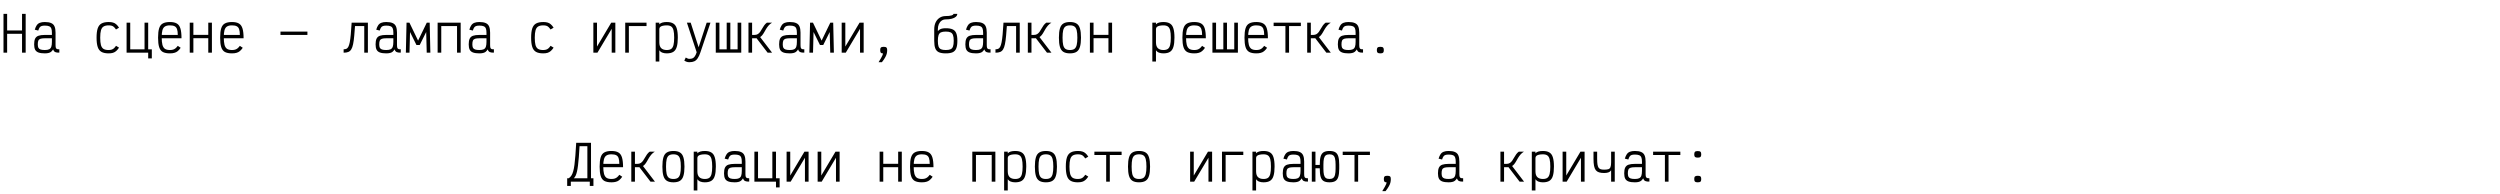 <?xml version="1.0" encoding="UTF-8"?> <svg xmlns="http://www.w3.org/2000/svg" width="1803" height="140" viewBox="0 0 1803 140" fill="none"><path d="M15.89 38V10H18.515V38H15.89ZM2.52 38V10H5.145V38H2.52ZM3.535 24.385V21.97H17.5V24.385H3.535ZM32.326 38.49C30.413 38.49 28.885 38.28 27.741 37.86C26.621 37.44 25.816 36.763 25.326 35.83C24.86 34.873 24.626 33.59 24.626 31.98C24.626 30.23 24.86 28.865 25.326 27.885C25.816 26.882 26.621 26.182 27.741 25.785C28.885 25.388 30.413 25.19 32.326 25.19H37.436V23.51C37.436 22.227 37.285 21.223 36.981 20.5C36.678 19.753 36.153 19.228 35.406 18.925C34.683 18.622 33.656 18.47 32.326 18.47C31.346 18.47 30.553 18.575 29.946 18.785C29.363 18.972 28.896 19.333 28.546 19.87C28.196 20.383 27.881 21.107 27.601 22.04L25.081 21.41C25.478 20.057 25.956 18.983 26.516 18.19C27.076 17.373 27.823 16.79 28.756 16.44C29.69 16.067 30.88 15.88 32.326 15.88C34.263 15.88 35.791 16.137 36.911 16.65C38.055 17.14 38.86 17.945 39.326 19.065C39.816 20.185 40.061 21.667 40.061 23.51V32.33C40.061 33.24 40.131 33.94 40.271 34.43C40.435 34.897 40.715 35.212 41.111 35.375C41.508 35.515 42.068 35.573 42.791 35.55V37.965C41.485 38.012 40.481 37.872 39.781 37.545C39.105 37.195 38.615 36.553 38.311 35.62C37.891 36.32 37.413 36.892 36.876 37.335C36.363 37.755 35.733 38.047 34.986 38.21C34.263 38.397 33.376 38.49 32.326 38.49ZM32.326 36.075C33.656 36.075 34.683 35.9 35.406 35.55C36.153 35.2 36.678 34.605 36.981 33.765C37.285 32.902 37.436 31.735 37.436 30.265V27.605H32.326C31.02 27.605 29.993 27.722 29.246 27.955C28.5 28.188 27.975 28.62 27.671 29.25C27.391 29.88 27.251 30.79 27.251 31.98C27.251 33.007 27.391 33.823 27.671 34.43C27.975 35.013 28.5 35.433 29.246 35.69C29.993 35.947 31.02 36.075 32.326 36.075ZM78.289 38.49C76.119 38.49 74.404 38.128 73.144 37.405C71.884 36.682 70.986 35.492 70.449 33.835C69.912 32.178 69.644 29.962 69.644 27.185C69.644 24.385 69.912 22.157 70.449 20.5C71.009 18.843 71.919 17.665 73.179 16.965C74.462 16.242 76.212 15.88 78.429 15.88C79.642 15.88 80.669 16.008 81.509 16.265C82.372 16.498 83.142 16.918 83.819 17.525C84.519 18.108 85.196 18.925 85.849 19.975L83.644 21.27C83.131 20.5 82.641 19.905 82.174 19.485C81.707 19.042 81.182 18.738 80.599 18.575C80.016 18.388 79.292 18.295 78.429 18.295C76.866 18.295 75.629 18.563 74.719 19.1C73.832 19.637 73.202 20.547 72.829 21.83C72.456 23.113 72.269 24.898 72.269 27.185C72.269 29.425 72.444 31.198 72.794 32.505C73.167 33.788 73.786 34.71 74.649 35.27C75.536 35.807 76.749 36.075 78.289 36.075C79.152 36.075 79.876 35.982 80.459 35.795C81.066 35.608 81.614 35.305 82.104 34.885C82.617 34.442 83.142 33.823 83.679 33.03L85.849 34.36C85.172 35.387 84.484 36.203 83.784 36.81C83.084 37.417 82.302 37.848 81.439 38.105C80.576 38.362 79.526 38.49 78.289 38.49ZM91.295 38V16.37H93.92V35.585H104.245V16.37H106.87V38H91.295ZM106.87 42.13V38H105.75V35.585H109.495V42.13H106.87ZM122.537 38.49C120.367 38.49 118.652 38.152 117.392 37.475C116.155 36.775 115.28 35.597 114.767 33.94C114.253 32.283 113.997 30.032 113.997 27.185C113.997 24.315 114.253 22.063 114.767 20.43C115.28 18.773 116.155 17.607 117.392 16.93C118.652 16.23 120.367 15.88 122.537 15.88C124.66 15.88 126.328 16.242 127.542 16.965C128.755 17.665 129.618 18.878 130.132 20.605C130.645 22.308 130.902 24.642 130.902 27.605H115.012V25.19H128.207C128.207 23.44 128.032 22.063 127.682 21.06C127.355 20.057 126.772 19.345 125.932 18.925C125.115 18.505 123.983 18.295 122.537 18.295C121.02 18.295 119.83 18.563 118.967 19.1C118.127 19.613 117.52 20.488 117.147 21.725C116.797 22.962 116.622 24.677 116.622 26.87C116.622 29.18 116.797 31.012 117.147 32.365C117.52 33.695 118.127 34.652 118.967 35.235C119.83 35.795 121.02 36.075 122.537 36.075C123.4 36.075 124.147 35.982 124.777 35.795C125.407 35.608 125.99 35.305 126.527 34.885C127.087 34.442 127.647 33.835 128.207 33.065L130.307 34.465C129.607 35.492 128.895 36.297 128.172 36.88C127.472 37.463 126.667 37.872 125.757 38.105C124.87 38.362 123.797 38.49 122.537 38.49ZM150.208 38V16.37H152.833V38H150.208ZM136.838 38V16.37H139.463V38H136.838ZM137.853 27.57V25.155H151.818V27.57H137.853ZM167.309 38.49C165.139 38.49 163.424 38.152 162.164 37.475C160.928 36.775 160.053 35.597 159.539 33.94C159.026 32.283 158.769 30.032 158.769 27.185C158.769 24.315 159.026 22.063 159.539 20.43C160.053 18.773 160.928 17.607 162.164 16.93C163.424 16.23 165.139 15.88 167.309 15.88C169.433 15.88 171.101 16.242 172.314 16.965C173.528 17.665 174.391 18.878 174.904 20.605C175.418 22.308 175.674 24.642 175.674 27.605H159.784V25.19H172.979C172.979 23.44 172.804 22.063 172.454 21.06C172.128 20.057 171.544 19.345 170.704 18.925C169.888 18.505 168.756 18.295 167.309 18.295C165.793 18.295 164.603 18.563 163.739 19.1C162.899 19.613 162.293 20.488 161.919 21.725C161.569 22.962 161.394 24.677 161.394 26.87C161.394 29.18 161.569 31.012 161.919 32.365C162.293 33.695 162.899 34.652 163.739 35.235C164.603 35.795 165.793 36.075 167.309 36.075C168.173 36.075 168.919 35.982 169.549 35.795C170.179 35.608 170.763 35.305 171.299 34.885C171.859 34.442 172.419 33.835 172.979 33.065L175.079 34.465C174.379 35.492 173.668 36.297 172.944 36.88C172.244 37.463 171.439 37.872 170.529 38.105C169.643 38.362 168.569 38.49 167.309 38.49ZM202.282 25.19V22.775H221.707V25.19H202.282ZM262.7 38V18.785H254.335V16.37H265.325V38H262.7ZM247.825 38V35.55C248.618 35.55 249.283 35.433 249.82 35.2C250.38 34.943 250.846 34.453 251.22 33.73C251.616 32.983 251.955 31.91 252.235 30.51C252.515 29.087 252.76 27.232 252.97 24.945C253.18 22.635 253.39 19.777 253.6 16.37H256.225C255.968 20.01 255.723 23.102 255.49 25.645C255.28 28.165 255 30.242 254.65 31.875C254.323 33.485 253.88 34.733 253.32 35.62C252.783 36.507 252.071 37.125 251.185 37.475C250.298 37.825 249.178 38 247.825 38ZM278.576 38.49C276.663 38.49 275.134 38.28 273.991 37.86C272.871 37.44 272.066 36.763 271.576 35.83C271.109 34.873 270.876 33.59 270.876 31.98C270.876 30.23 271.109 28.865 271.576 27.885C272.066 26.882 272.871 26.182 273.991 25.785C275.134 25.388 276.663 25.19 278.576 25.19H283.686V23.51C283.686 22.227 283.534 21.223 283.231 20.5C282.928 19.753 282.403 19.228 281.656 18.925C280.933 18.622 279.906 18.47 278.576 18.47C277.596 18.47 276.803 18.575 276.196 18.785C275.613 18.972 275.146 19.333 274.796 19.87C274.446 20.383 274.131 21.107 273.851 22.04L271.331 21.41C271.728 20.057 272.206 18.983 272.766 18.19C273.326 17.373 274.073 16.79 275.006 16.44C275.939 16.067 277.129 15.88 278.576 15.88C280.513 15.88 282.041 16.137 283.161 16.65C284.304 17.14 285.109 17.945 285.576 19.065C286.066 20.185 286.311 21.667 286.311 23.51V32.33C286.311 33.24 286.381 33.94 286.521 34.43C286.684 34.897 286.964 35.212 287.361 35.375C287.758 35.515 288.318 35.573 289.041 35.55V37.965C287.734 38.012 286.731 37.872 286.031 37.545C285.354 37.195 284.864 36.553 284.561 35.62C284.141 36.32 283.663 36.892 283.126 37.335C282.613 37.755 281.983 38.047 281.236 38.21C280.513 38.397 279.626 38.49 278.576 38.49ZM278.576 36.075C279.906 36.075 280.933 35.9 281.656 35.55C282.403 35.2 282.928 34.605 283.231 33.765C283.534 32.902 283.686 31.735 283.686 30.265V27.605H278.576C277.269 27.605 276.243 27.722 275.496 27.955C274.749 28.188 274.224 28.62 273.921 29.25C273.641 29.88 273.501 30.79 273.501 31.98C273.501 33.007 273.641 33.823 273.921 34.43C274.224 35.013 274.749 35.433 275.496 35.69C276.243 35.947 277.269 36.075 278.576 36.075ZM292.702 38L293.192 16.37H295.292L301.522 29.285L307.787 16.37H309.887L310.377 38H307.752L307.367 23.09L302.712 32.435H300.332L295.712 23.09L295.327 38H292.702ZM315.614 38V16.37H332.239V38H329.614V18.785H318.239V38H315.614ZM345.735 38.49C343.822 38.49 342.293 38.28 341.15 37.86C340.03 37.44 339.225 36.763 338.735 35.83C338.268 34.873 338.035 33.59 338.035 31.98C338.035 30.23 338.268 28.865 338.735 27.885C339.225 26.882 340.03 26.182 341.15 25.785C342.293 25.388 343.822 25.19 345.735 25.19H350.845V23.51C350.845 22.227 350.693 21.223 350.39 20.5C350.087 19.753 349.562 19.228 348.815 18.925C348.092 18.622 347.065 18.47 345.735 18.47C344.755 18.47 343.962 18.575 343.355 18.785C342.772 18.972 342.305 19.333 341.955 19.87C341.605 20.383 341.29 21.107 341.01 22.04L338.49 21.41C338.887 20.057 339.365 18.983 339.925 18.19C340.485 17.373 341.232 16.79 342.165 16.44C343.098 16.067 344.288 15.88 345.735 15.88C347.672 15.88 349.2 16.137 350.32 16.65C351.463 17.14 352.268 17.945 352.735 19.065C353.225 20.185 353.47 21.667 353.47 23.51V32.33C353.47 33.24 353.54 33.94 353.68 34.43C353.843 34.897 354.123 35.212 354.52 35.375C354.917 35.515 355.477 35.573 356.2 35.55V37.965C354.893 38.012 353.89 37.872 353.19 37.545C352.513 37.195 352.023 36.553 351.72 35.62C351.3 36.32 350.822 36.892 350.285 37.335C349.772 37.755 349.142 38.047 348.395 38.21C347.672 38.397 346.785 38.49 345.735 38.49ZM345.735 36.075C347.065 36.075 348.092 35.9 348.815 35.55C349.562 35.2 350.087 34.605 350.39 33.765C350.693 32.902 350.845 31.735 350.845 30.265V27.605H345.735C344.428 27.605 343.402 27.722 342.655 27.955C341.908 28.188 341.383 28.62 341.08 29.25C340.8 29.88 340.66 30.79 340.66 31.98C340.66 33.007 340.8 33.823 341.08 34.43C341.383 35.013 341.908 35.433 342.655 35.69C343.402 35.947 344.428 36.075 345.735 36.075ZM391.698 38.49C389.528 38.49 387.813 38.128 386.553 37.405C385.293 36.682 384.394 35.492 383.858 33.835C383.321 32.178 383.053 29.962 383.053 27.185C383.053 24.385 383.321 22.157 383.858 20.5C384.418 18.843 385.328 17.665 386.588 16.965C387.871 16.242 389.621 15.88 391.838 15.88C393.051 15.88 394.078 16.008 394.918 16.265C395.781 16.498 396.551 16.918 397.228 17.525C397.928 18.108 398.604 18.925 399.258 19.975L397.053 21.27C396.539 20.5 396.049 19.905 395.583 19.485C395.116 19.042 394.591 18.738 394.008 18.575C393.424 18.388 392.701 18.295 391.838 18.295C390.274 18.295 389.038 18.563 388.128 19.1C387.241 19.637 386.611 20.547 386.238 21.83C385.864 23.113 385.678 24.898 385.678 27.185C385.678 29.425 385.853 31.198 386.203 32.505C386.576 33.788 387.194 34.71 388.058 35.27C388.944 35.807 390.158 36.075 391.698 36.075C392.561 36.075 393.284 35.982 393.868 35.795C394.474 35.608 395.023 35.305 395.513 34.885C396.026 34.442 396.551 33.823 397.088 33.03L399.258 34.36C398.581 35.387 397.893 36.203 397.193 36.81C396.493 37.417 395.711 37.848 394.848 38.105C393.984 38.362 392.934 38.49 391.698 38.49ZM427.93 38V16.37H430.555V38H427.93L440.81 16.37H443.785V38H441.16V16.37H443.785L430.87 38H427.93ZM450.912 38V16.37H466.277V18.785H451.717L453.537 16.965V38H450.912ZM472.878 44.37V16.37H475.503V17.56C476.063 16.93 476.798 16.498 477.708 16.265C478.618 16.008 479.668 15.88 480.858 15.88C482.865 15.88 484.44 16.242 485.583 16.965C486.75 17.665 487.578 18.843 488.068 20.5C488.581 22.133 488.838 24.35 488.838 27.15C488.838 29.95 488.581 32.178 488.068 33.835C487.578 35.492 486.75 36.682 485.583 37.405C484.44 38.128 482.865 38.49 480.858 38.49C479.645 38.49 478.583 38.315 477.673 37.965C476.763 37.615 476.04 37.032 475.503 36.215V44.37H472.878ZM480.858 36.075C482.235 36.075 483.308 35.807 484.078 35.27C484.848 34.71 485.396 33.777 485.723 32.47C486.05 31.163 486.213 29.39 486.213 27.15C486.213 24.887 486.05 23.113 485.723 21.83C485.396 20.547 484.848 19.637 484.078 19.1C483.308 18.563 482.235 18.295 480.858 18.295C479.808 18.295 478.875 18.388 478.058 18.575C477.265 18.738 476.635 19.018 476.168 19.415C475.725 19.812 475.503 20.325 475.503 20.955V30.51C475.503 32.493 475.97 33.917 476.903 34.78C477.836 35.643 479.155 36.075 480.858 36.075ZM497.189 44.86C496.443 44.86 495.801 44.767 495.264 44.58C494.728 44.417 494.144 44.125 493.514 43.705L494.564 41.5C495.194 41.873 495.684 42.118 496.034 42.235C496.384 42.375 496.769 42.445 497.189 42.445C498.146 42.445 498.928 42.305 499.534 42.025C500.164 41.745 500.701 41.255 501.144 40.555C501.611 39.878 502.043 38.922 502.439 37.685L495.404 16.37H498.134L503.839 34.08L509.649 16.37H512.379L505.134 37.79C504.551 39.54 503.909 40.928 503.209 41.955C502.533 43.005 501.716 43.752 500.759 44.195C499.803 44.638 498.613 44.86 497.189 44.86ZM516.216 38V16.37H518.841V35.585H524.091V16.37H526.716V35.585H531.966V16.37H534.591V38H516.216ZM540.562 27.605V25.19H544.132C545.112 25.19 545.929 24.98 546.582 24.56C547.235 24.14 547.795 23.592 548.262 22.915C548.729 22.238 549.184 21.503 549.627 20.71C550.07 19.917 550.56 19.135 551.097 18.365C551.634 17.595 552.287 16.93 553.057 16.37H556.767C555.787 16.953 554.959 17.642 554.282 18.435C553.629 19.205 553.045 20.01 552.532 20.85C552.042 21.69 551.564 22.518 551.097 23.335C550.654 24.128 550.164 24.852 549.627 25.505C549.09 26.135 548.449 26.648 547.702 27.045C546.979 27.418 546.08 27.605 545.007 27.605H540.562ZM539.792 38V16.37H542.417V38H539.792ZM553.617 38L544.622 26.275L547.352 25.61L556.837 38H553.617ZM569.598 38.49C567.685 38.49 566.157 38.28 565.013 37.86C563.893 37.44 563.088 36.763 562.598 35.83C562.132 34.873 561.898 33.59 561.898 31.98C561.898 30.23 562.132 28.865 562.598 27.885C563.088 26.882 563.893 26.182 565.013 25.785C566.157 25.388 567.685 25.19 569.598 25.19H574.708V23.51C574.708 22.227 574.557 21.223 574.253 20.5C573.95 19.753 573.425 19.228 572.678 18.925C571.955 18.622 570.928 18.47 569.598 18.47C568.618 18.47 567.825 18.575 567.218 18.785C566.635 18.972 566.168 19.333 565.818 19.87C565.468 20.383 565.153 21.107 564.873 22.04L562.353 21.41C562.75 20.057 563.228 18.983 563.788 18.19C564.348 17.373 565.095 16.79 566.028 16.44C566.962 16.067 568.152 15.88 569.598 15.88C571.535 15.88 573.063 16.137 574.183 16.65C575.327 17.14 576.132 17.945 576.598 19.065C577.088 20.185 577.333 21.667 577.333 23.51V32.33C577.333 33.24 577.403 33.94 577.543 34.43C577.707 34.897 577.987 35.212 578.383 35.375C578.78 35.515 579.34 35.573 580.063 35.55V37.965C578.757 38.012 577.753 37.872 577.053 37.545C576.377 37.195 575.887 36.553 575.583 35.62C575.163 36.32 574.685 36.892 574.148 37.335C573.635 37.755 573.005 38.047 572.258 38.21C571.535 38.397 570.648 38.49 569.598 38.49ZM569.598 36.075C570.928 36.075 571.955 35.9 572.678 35.55C573.425 35.2 573.95 34.605 574.253 33.765C574.557 32.902 574.708 31.735 574.708 30.265V27.605H569.598C568.292 27.605 567.265 27.722 566.518 27.955C565.772 28.188 565.247 28.62 564.943 29.25C564.663 29.88 564.523 30.79 564.523 31.98C564.523 33.007 564.663 33.823 564.943 34.43C565.247 35.013 565.772 35.433 566.518 35.69C567.265 35.947 568.292 36.075 569.598 36.075ZM583.725 38L584.215 16.37H586.315L592.545 29.285L598.81 16.37H600.91L601.4 38H598.775L598.39 23.09L593.735 32.435H591.355L586.735 23.09L586.35 38H583.725ZM607.021 38V16.37H609.646V38H607.021L619.901 16.37H622.876V38H620.251V16.37H622.876L609.961 38H607.021ZM633.642 44.86C634.436 43.6 635.054 42.562 635.497 41.745C635.964 40.952 636.291 40.298 636.477 39.785C636.664 39.295 636.757 38.863 636.757 38.49C636.011 38.49 635.497 38.327 635.217 38C634.937 37.65 634.797 37.02 634.797 36.11C634.797 35.223 634.972 34.617 635.322 34.29C635.696 33.94 636.361 33.765 637.317 33.765C638.297 33.765 638.962 33.94 639.312 34.29C639.662 34.617 639.837 35.223 639.837 36.11C639.837 37.09 639.721 38.012 639.487 38.875C639.254 39.738 638.857 40.637 638.297 41.57C637.761 42.527 637.002 43.623 636.022 44.86H633.642ZM682.09 38.49C680.013 38.49 678.357 38.222 677.12 37.685C675.907 37.125 675.043 36.192 674.53 34.885C674.017 33.578 673.76 31.77 673.76 29.46V21.2C673.76 19.263 674.098 17.583 674.775 16.16C675.475 14.713 676.443 13.593 677.68 12.8C678.94 11.983 680.398 11.575 682.055 11.575C683.758 11.575 685.112 11.435 686.115 11.155C687.142 10.852 687.655 10.467 687.655 10H690.385C690.385 10.793 690.035 11.493 689.335 12.1C688.658 12.707 687.69 13.173 686.43 13.5C685.193 13.827 683.735 13.99 682.055 13.99C680.935 13.99 679.943 14.293 679.08 14.9C678.24 15.507 677.575 16.347 677.085 17.42C676.618 18.493 676.385 19.753 676.385 21.2V22.46C676.828 21.923 677.307 21.515 677.82 21.235C678.333 20.932 678.928 20.71 679.605 20.57C680.305 20.43 681.133 20.36 682.09 20.36C684.19 20.36 685.847 20.64 687.06 21.2C688.273 21.737 689.137 22.658 689.65 23.965C690.187 25.272 690.455 27.092 690.455 29.425C690.455 31.735 690.187 33.555 689.65 34.885C689.137 36.192 688.273 37.125 687.06 37.685C685.847 38.222 684.19 38.49 682.09 38.49ZM682.09 36.075C683.56 36.075 684.715 35.888 685.555 35.515C686.395 35.142 686.978 34.477 687.305 33.52C687.655 32.54 687.83 31.175 687.83 29.425C687.83 27.652 687.655 26.287 687.305 25.33C686.978 24.373 686.395 23.708 685.555 23.335C684.715 22.962 683.56 22.775 682.09 22.775C680.62 22.775 679.465 22.962 678.625 23.335C677.808 23.708 677.225 24.385 676.875 25.365C676.548 26.322 676.385 27.687 676.385 29.46C676.385 31.21 676.548 32.563 676.875 33.52C677.225 34.477 677.808 35.142 678.625 35.515C679.465 35.888 680.62 36.075 682.09 36.075ZM703.916 38.49C702.003 38.49 700.475 38.28 699.331 37.86C698.211 37.44 697.406 36.763 696.916 35.83C696.45 34.873 696.216 33.59 696.216 31.98C696.216 30.23 696.45 28.865 696.916 27.885C697.406 26.882 698.211 26.182 699.331 25.785C700.475 25.388 702.003 25.19 703.916 25.19H709.026V23.51C709.026 22.227 708.875 21.223 708.571 20.5C708.268 19.753 707.743 19.228 706.996 18.925C706.273 18.622 705.246 18.47 703.916 18.47C702.936 18.47 702.143 18.575 701.536 18.785C700.953 18.972 700.486 19.333 700.136 19.87C699.786 20.383 699.471 21.107 699.191 22.04L696.671 21.41C697.068 20.057 697.546 18.983 698.106 18.19C698.666 17.373 699.413 16.79 700.346 16.44C701.28 16.067 702.47 15.88 703.916 15.88C705.853 15.88 707.381 16.137 708.501 16.65C709.645 17.14 710.45 17.945 710.916 19.065C711.406 20.185 711.651 21.667 711.651 23.51V32.33C711.651 33.24 711.721 33.94 711.861 34.43C712.025 34.897 712.305 35.212 712.701 35.375C713.098 35.515 713.658 35.573 714.381 35.55V37.965C713.075 38.012 712.071 37.872 711.371 37.545C710.695 37.195 710.205 36.553 709.901 35.62C709.481 36.32 709.003 36.892 708.466 37.335C707.953 37.755 707.323 38.047 706.576 38.21C705.853 38.397 704.966 38.49 703.916 38.49ZM703.916 36.075C705.246 36.075 706.273 35.9 706.996 35.55C707.743 35.2 708.268 34.605 708.571 33.765C708.875 32.902 709.026 31.735 709.026 30.265V27.605H703.916C702.61 27.605 701.583 27.722 700.836 27.955C700.09 28.188 699.565 28.62 699.261 29.25C698.981 29.88 698.841 30.79 698.841 31.98C698.841 33.007 698.981 33.823 699.261 34.43C699.565 35.013 700.09 35.433 700.836 35.69C701.583 35.947 702.61 36.075 703.916 36.075ZM732.812 38V18.785H724.447V16.37H735.437V38H732.812ZM717.937 38V35.55C718.731 35.55 719.396 35.433 719.932 35.2C720.492 34.943 720.959 34.453 721.332 33.73C721.729 32.983 722.067 31.91 722.347 30.51C722.627 29.087 722.872 27.232 723.082 24.945C723.292 22.635 723.502 19.777 723.712 16.37H726.337C726.081 20.01 725.836 23.102 725.602 25.645C725.392 28.165 725.112 30.242 724.762 31.875C724.436 33.485 723.992 34.733 723.432 35.62C722.896 36.507 722.184 37.125 721.297 37.475C720.411 37.825 719.291 38 717.937 38ZM742.039 27.605V25.19H745.609C746.589 25.19 747.406 24.98 748.059 24.56C748.712 24.14 749.272 23.592 749.739 22.915C750.206 22.238 750.661 21.503 751.104 20.71C751.547 19.917 752.037 19.135 752.574 18.365C753.111 17.595 753.764 16.93 754.534 16.37H758.244C757.264 16.953 756.436 17.642 755.759 18.435C755.106 19.205 754.522 20.01 754.009 20.85C753.519 21.69 753.041 22.518 752.574 23.335C752.131 24.128 751.641 24.852 751.104 25.505C750.567 26.135 749.926 26.648 749.179 27.045C748.456 27.418 747.557 27.605 746.484 27.605H742.039ZM741.269 38V16.37H743.894V38H741.269ZM755.094 38L746.099 26.275L748.829 25.61L758.314 38H755.094ZM771.635 38.49C769.652 38.49 768.077 38.128 766.91 37.405C765.743 36.682 764.915 35.492 764.425 33.835C763.935 32.178 763.69 29.962 763.69 27.185C763.69 24.385 763.935 22.157 764.425 20.5C764.915 18.843 765.743 17.665 766.91 16.965C768.077 16.242 769.652 15.88 771.635 15.88C773.642 15.88 775.217 16.242 776.36 16.965C777.527 17.665 778.355 18.843 778.845 20.5C779.358 22.157 779.615 24.385 779.615 27.185C779.615 29.962 779.358 32.178 778.845 33.835C778.355 35.492 777.527 36.682 776.36 37.405C775.217 38.128 773.642 38.49 771.635 38.49ZM771.635 36.075C773.012 36.075 774.085 35.807 774.855 35.27C775.625 34.71 776.173 33.788 776.5 32.505C776.827 31.198 776.99 29.425 776.99 27.185C776.99 24.898 776.827 23.113 776.5 21.83C776.173 20.547 775.625 19.637 774.855 19.1C774.085 18.563 773.012 18.295 771.635 18.295C770.282 18.295 769.208 18.563 768.415 19.1C767.645 19.637 767.097 20.547 766.77 21.83C766.467 23.113 766.315 24.898 766.315 27.185C766.315 29.425 766.467 31.198 766.77 32.505C767.097 33.788 767.645 34.71 768.415 35.27C769.208 35.807 770.282 36.075 771.635 36.075ZM799.411 38V16.37H802.036V38H799.411ZM786.041 38V16.37H788.666V38H786.041ZM787.056 27.57V25.155H801.021V27.57H787.056ZM831.059 44.37V16.37H833.684V17.56C834.244 16.93 834.979 16.498 835.889 16.265C836.799 16.008 837.849 15.88 839.039 15.88C841.046 15.88 842.621 16.242 843.764 16.965C844.931 17.665 845.759 18.843 846.249 20.5C846.762 22.133 847.019 24.35 847.019 27.15C847.019 29.95 846.762 32.178 846.249 33.835C845.759 35.492 844.931 36.682 843.764 37.405C842.621 38.128 841.046 38.49 839.039 38.49C837.826 38.49 836.764 38.315 835.854 37.965C834.944 37.615 834.221 37.032 833.684 36.215V44.37H831.059ZM839.039 36.075C840.416 36.075 841.489 35.807 842.259 35.27C843.029 34.71 843.577 33.777 843.904 32.47C844.231 31.163 844.394 29.39 844.394 27.15C844.394 24.887 844.231 23.113 843.904 21.83C843.577 20.547 843.029 19.637 842.259 19.1C841.489 18.563 840.416 18.295 839.039 18.295C837.989 18.295 837.056 18.388 836.239 18.575C835.446 18.738 834.816 19.018 834.349 19.415C833.906 19.812 833.684 20.325 833.684 20.955V30.51C833.684 32.493 834.151 33.917 835.084 34.78C836.017 35.643 837.336 36.075 839.039 36.075ZM861.285 38.49C859.115 38.49 857.4 38.152 856.14 37.475C854.904 36.775 854.029 35.597 853.515 33.94C853.002 32.283 852.745 30.032 852.745 27.185C852.745 24.315 853.002 22.063 853.515 20.43C854.029 18.773 854.904 17.607 856.14 16.93C857.4 16.23 859.115 15.88 861.285 15.88C863.409 15.88 865.077 16.242 866.29 16.965C867.504 17.665 868.367 18.878 868.88 20.605C869.394 22.308 869.65 24.642 869.65 27.605H853.76V25.19H866.955C866.955 23.44 866.78 22.063 866.43 21.06C866.104 20.057 865.52 19.345 864.68 18.925C863.864 18.505 862.732 18.295 861.285 18.295C859.769 18.295 858.579 18.563 857.715 19.1C856.875 19.613 856.269 20.488 855.895 21.725C855.545 22.962 855.37 24.677 855.37 26.87C855.37 29.18 855.545 31.012 855.895 32.365C856.269 33.695 856.875 34.652 857.715 35.235C858.579 35.795 859.769 36.075 861.285 36.075C862.149 36.075 862.895 35.982 863.525 35.795C864.155 35.608 864.739 35.305 865.275 34.885C865.835 34.442 866.395 33.835 866.955 33.065L869.055 34.465C868.355 35.492 867.644 36.297 866.92 36.88C866.22 37.463 865.415 37.872 864.505 38.105C863.619 38.362 862.545 38.49 861.285 38.49ZM874.397 38V16.37H877.022V35.585H882.272V16.37H884.897V35.585H890.147V16.37H892.772V38H874.397ZM906.058 38.49C903.888 38.49 902.173 38.152 900.913 37.475C899.676 36.775 898.801 35.597 898.288 33.94C897.775 32.283 897.518 30.032 897.518 27.185C897.518 24.315 897.775 22.063 898.288 20.43C898.801 18.773 899.676 17.607 900.913 16.93C902.173 16.23 903.888 15.88 906.058 15.88C908.181 15.88 909.85 16.242 911.063 16.965C912.276 17.665 913.14 18.878 913.653 20.605C914.166 22.308 914.423 24.642 914.423 27.605H898.533V25.19H911.728C911.728 23.44 911.553 22.063 911.203 21.06C910.876 20.057 910.293 19.345 909.453 18.925C908.636 18.505 907.505 18.295 906.058 18.295C904.541 18.295 903.351 18.563 902.488 19.1C901.648 19.613 901.041 20.488 900.668 21.725C900.318 22.962 900.143 24.677 900.143 26.87C900.143 29.18 900.318 31.012 900.668 32.365C901.041 33.695 901.648 34.652 902.488 35.235C903.351 35.795 904.541 36.075 906.058 36.075C906.921 36.075 907.668 35.982 908.298 35.795C908.928 35.608 909.511 35.305 910.048 34.885C910.608 34.442 911.168 33.835 911.728 33.065L913.828 34.465C913.128 35.492 912.416 36.297 911.693 36.88C910.993 37.463 910.188 37.872 909.278 38.105C908.391 38.362 907.318 38.49 906.058 38.49ZM927.044 38V16.37H929.669V38H927.044ZM918.539 18.785V16.37H938.174V18.785H918.539ZM943.516 27.605V25.19H947.086C948.066 25.19 948.882 24.98 949.536 24.56C950.189 24.14 950.749 23.592 951.216 22.915C951.682 22.238 952.137 21.503 952.581 20.71C953.024 19.917 953.514 19.135 954.051 18.365C954.587 17.595 955.241 16.93 956.011 16.37H959.721C958.741 16.953 957.912 17.642 957.236 18.435C956.582 19.205 955.999 20.01 955.486 20.85C954.996 21.69 954.517 22.518 954.051 23.335C953.607 24.128 953.117 24.852 952.581 25.505C952.044 26.135 951.402 26.648 950.656 27.045C949.932 27.418 949.034 27.605 947.961 27.605H943.516ZM942.746 38V16.37H945.371V38H942.746ZM956.571 38L947.576 26.275L950.306 25.61L959.791 38H956.571ZM972.552 38.49C970.639 38.49 969.11 38.28 967.967 37.86C966.847 37.44 966.042 36.763 965.552 35.83C965.085 34.873 964.852 33.59 964.852 31.98C964.852 30.23 965.085 28.865 965.552 27.885C966.042 26.882 966.847 26.182 967.967 25.785C969.11 25.388 970.639 25.19 972.552 25.19H977.662V23.51C977.662 22.227 977.51 21.223 977.207 20.5C976.904 19.753 976.379 19.228 975.632 18.925C974.909 18.622 973.882 18.47 972.552 18.47C971.572 18.47 970.779 18.575 970.172 18.785C969.589 18.972 969.122 19.333 968.772 19.87C968.422 20.383 968.107 21.107 967.827 22.04L965.307 21.41C965.704 20.057 966.182 18.983 966.742 18.19C967.302 17.373 968.049 16.79 968.982 16.44C969.915 16.067 971.105 15.88 972.552 15.88C974.489 15.88 976.017 16.137 977.137 16.65C978.28 17.14 979.085 17.945 979.552 19.065C980.042 20.185 980.287 21.667 980.287 23.51V32.33C980.287 33.24 980.357 33.94 980.497 34.43C980.66 34.897 980.94 35.212 981.337 35.375C981.734 35.515 982.294 35.573 983.017 35.55V37.965C981.71 38.012 980.707 37.872 980.007 37.545C979.33 37.195 978.84 36.553 978.537 35.62C978.117 36.32 977.639 36.892 977.102 37.335C976.589 37.755 975.959 38.047 975.212 38.21C974.489 38.397 973.602 38.49 972.552 38.49ZM972.552 36.075C973.882 36.075 974.909 35.9 975.632 35.55C976.379 35.2 976.904 34.605 977.207 33.765C977.51 32.902 977.662 31.735 977.662 30.265V27.605H972.552C971.245 27.605 970.219 27.722 969.472 27.955C968.725 28.188 968.2 28.62 967.897 29.25C967.617 29.88 967.477 30.79 967.477 31.98C967.477 33.007 967.617 33.823 967.897 34.43C968.2 35.013 968.725 35.433 969.472 35.69C970.219 35.947 971.245 36.075 972.552 36.075ZM995.498 38.49C994.542 38.49 993.877 38.327 993.503 38C993.153 37.65 992.978 37.02 992.978 36.11C992.978 35.223 993.153 34.617 993.503 34.29C993.877 33.94 994.542 33.765 995.498 33.765C996.478 33.765 997.143 33.94 997.493 34.29C997.843 34.617 998.018 35.223 998.018 36.11C998.018 37.02 997.843 37.65 997.493 38C997.143 38.327 996.478 38.49 995.498 38.49Z" fill="black"></path><path d="M410.135 128.585C410.905 128.095 411.547 127.453 412.06 126.66C412.597 125.843 413.04 124.805 413.39 123.545C413.763 122.262 414.067 120.687 414.3 118.82C414.557 116.93 414.778 114.69 414.965 112.1C415.175 109.487 415.373 106.453 415.56 103H426.235V128.585H423.61V105.415H417.975C417.812 108.402 417.637 111.05 417.45 113.36C417.287 115.647 417.088 117.653 416.855 119.38C416.645 121.083 416.4 122.53 416.12 123.72C415.84 124.91 415.513 125.902 415.14 126.695C414.767 127.465 414.323 128.095 413.81 128.585H410.135ZM409.05 134.08V128.585H427.985V134.08H425.36V131H411.675V134.08H409.05ZM440.991 131.49C438.821 131.49 437.106 131.152 435.846 130.475C434.61 129.775 433.735 128.597 433.221 126.94C432.708 125.283 432.451 123.032 432.451 120.185C432.451 117.315 432.708 115.063 433.221 113.43C433.735 111.773 434.61 110.607 435.846 109.93C437.106 109.23 438.821 108.88 440.991 108.88C443.115 108.88 444.783 109.242 445.996 109.965C447.21 110.665 448.073 111.878 448.586 113.605C449.1 115.308 449.356 117.642 449.356 120.605H433.466V118.19H446.661C446.661 116.44 446.486 115.063 446.136 114.06C445.81 113.057 445.226 112.345 444.386 111.925C443.57 111.505 442.438 111.295 440.991 111.295C439.475 111.295 438.285 111.563 437.421 112.1C436.581 112.613 435.975 113.488 435.601 114.725C435.251 115.962 435.076 117.677 435.076 119.87C435.076 122.18 435.251 124.012 435.601 125.365C435.975 126.695 436.581 127.652 437.421 128.235C438.285 128.795 439.475 129.075 440.991 129.075C441.855 129.075 442.601 128.982 443.231 128.795C443.861 128.608 444.445 128.305 444.981 127.885C445.541 127.442 446.101 126.835 446.661 126.065L448.761 127.465C448.061 128.492 447.35 129.297 446.626 129.88C445.926 130.463 445.121 130.872 444.211 131.105C443.325 131.362 442.251 131.49 440.991 131.49ZM456.063 120.605V118.19H459.633C460.613 118.19 461.429 117.98 462.083 117.56C462.736 117.14 463.296 116.592 463.763 115.915C464.229 115.238 464.684 114.503 465.128 113.71C465.571 112.917 466.061 112.135 466.598 111.365C467.134 110.595 467.788 109.93 468.558 109.37H472.268C471.288 109.953 470.459 110.642 469.783 111.435C469.129 112.205 468.546 113.01 468.033 113.85C467.543 114.69 467.064 115.518 466.598 116.335C466.154 117.128 465.664 117.852 465.128 118.505C464.591 119.135 463.949 119.648 463.203 120.045C462.479 120.418 461.581 120.605 460.508 120.605H456.063ZM455.293 131V109.37H457.918V131H455.293ZM469.118 131L460.123 119.275L462.853 118.61L472.338 131H469.118ZM485.659 131.49C483.676 131.49 482.101 131.128 480.934 130.405C479.767 129.682 478.939 128.492 478.449 126.835C477.959 125.178 477.714 122.962 477.714 120.185C477.714 117.385 477.959 115.157 478.449 113.5C478.939 111.843 479.767 110.665 480.934 109.965C482.101 109.242 483.676 108.88 485.659 108.88C487.666 108.88 489.241 109.242 490.384 109.965C491.551 110.665 492.379 111.843 492.869 113.5C493.382 115.157 493.639 117.385 493.639 120.185C493.639 122.962 493.382 125.178 492.869 126.835C492.379 128.492 491.551 129.682 490.384 130.405C489.241 131.128 487.666 131.49 485.659 131.49ZM485.659 129.075C487.036 129.075 488.109 128.807 488.879 128.27C489.649 127.71 490.197 126.788 490.524 125.505C490.851 124.198 491.014 122.425 491.014 120.185C491.014 117.898 490.851 116.113 490.524 114.83C490.197 113.547 489.649 112.637 488.879 112.1C488.109 111.563 487.036 111.295 485.659 111.295C484.306 111.295 483.232 111.563 482.439 112.1C481.669 112.637 481.121 113.547 480.794 114.83C480.491 116.113 480.339 117.898 480.339 120.185C480.339 122.425 480.491 124.198 480.794 125.505C481.121 126.788 481.669 127.71 482.439 128.27C483.232 128.807 484.306 129.075 485.659 129.075ZM500.31 137.37V109.37H502.935V110.56C503.495 109.93 504.23 109.498 505.14 109.265C506.05 109.008 507.1 108.88 508.29 108.88C510.297 108.88 511.872 109.242 513.015 109.965C514.182 110.665 515.01 111.843 515.5 113.5C516.014 115.133 516.27 117.35 516.27 120.15C516.27 122.95 516.014 125.178 515.5 126.835C515.01 128.492 514.182 129.682 513.015 130.405C511.872 131.128 510.297 131.49 508.29 131.49C507.077 131.49 506.015 131.315 505.105 130.965C504.195 130.615 503.472 130.032 502.935 129.215V137.37H500.31ZM508.29 129.075C509.667 129.075 510.74 128.807 511.51 128.27C512.28 127.71 512.829 126.777 513.155 125.47C513.482 124.163 513.645 122.39 513.645 120.15C513.645 117.887 513.482 116.113 513.155 114.83C512.829 113.547 512.28 112.637 511.51 112.1C510.74 111.563 509.667 111.295 508.29 111.295C507.24 111.295 506.307 111.388 505.49 111.575C504.697 111.738 504.067 112.018 503.6 112.415C503.157 112.812 502.935 113.325 502.935 113.955V123.51C502.935 125.493 503.402 126.917 504.335 127.78C505.269 128.643 506.587 129.075 508.29 129.075ZM529.872 131.49C527.958 131.49 526.43 131.28 525.287 130.86C524.167 130.44 523.362 129.763 522.872 128.83C522.405 127.873 522.172 126.59 522.172 124.98C522.172 123.23 522.405 121.865 522.872 120.885C523.362 119.882 524.167 119.182 525.287 118.785C526.43 118.388 527.958 118.19 529.872 118.19H534.982V116.51C534.982 115.227 534.83 114.223 534.527 113.5C534.223 112.753 533.698 112.228 532.952 111.925C532.228 111.622 531.202 111.47 529.872 111.47C528.892 111.47 528.098 111.575 527.492 111.785C526.908 111.972 526.442 112.333 526.092 112.87C525.742 113.383 525.427 114.107 525.147 115.04L522.627 114.41C523.023 113.057 523.502 111.983 524.062 111.19C524.622 110.373 525.368 109.79 526.302 109.44C527.235 109.067 528.425 108.88 529.872 108.88C531.808 108.88 533.337 109.137 534.457 109.65C535.6 110.14 536.405 110.945 536.872 112.065C537.362 113.185 537.607 114.667 537.607 116.51V125.33C537.607 126.24 537.677 126.94 537.817 127.43C537.98 127.897 538.26 128.212 538.657 128.375C539.053 128.515 539.613 128.573 540.337 128.55V130.965C539.03 131.012 538.027 130.872 537.327 130.545C536.65 130.195 536.16 129.553 535.857 128.62C535.437 129.32 534.958 129.892 534.422 130.335C533.908 130.755 533.278 131.047 532.532 131.21C531.808 131.397 530.922 131.49 529.872 131.49ZM529.872 129.075C531.202 129.075 532.228 128.9 532.952 128.55C533.698 128.2 534.223 127.605 534.527 126.765C534.83 125.902 534.982 124.735 534.982 123.265V120.605H529.872C528.565 120.605 527.538 120.722 526.792 120.955C526.045 121.188 525.52 121.62 525.217 122.25C524.937 122.88 524.797 123.79 524.797 124.98C524.797 126.007 524.937 126.823 525.217 127.43C525.52 128.013 526.045 128.433 526.792 128.69C527.538 128.947 528.565 129.075 529.872 129.075ZM544.068 131V109.37H546.693V128.585H557.018V109.37H559.643V131H544.068ZM559.643 135.13V131H558.523V128.585H562.268V135.13H559.643ZM567.294 131V109.37H569.919V131H567.294L580.174 109.37H583.149V131H580.524V109.37H583.149L570.234 131H567.294ZM589.681 131V109.37H592.306V131H589.681L602.561 109.37H605.536V131H602.911V109.37H605.536L592.621 131H589.681ZM647.753 131V109.37H650.378V131H647.753ZM634.383 131V109.37H637.008V131H634.383ZM635.398 120.57V118.155H649.363V120.57H635.398ZM664.855 131.49C662.685 131.49 660.97 131.152 659.71 130.475C658.473 129.775 657.598 128.597 657.085 126.94C656.571 125.283 656.315 123.032 656.315 120.185C656.315 117.315 656.571 115.063 657.085 113.43C657.598 111.773 658.473 110.607 659.71 109.93C660.97 109.23 662.685 108.88 664.855 108.88C666.978 108.88 668.646 109.242 669.86 109.965C671.073 110.665 671.936 111.878 672.45 113.605C672.963 115.308 673.22 117.642 673.22 120.605H657.33V118.19H670.525C670.525 116.44 670.35 115.063 670 114.06C669.673 113.057 669.09 112.345 668.25 111.925C667.433 111.505 666.301 111.295 664.855 111.295C663.338 111.295 662.148 111.563 661.285 112.1C660.445 112.613 659.838 113.488 659.465 114.725C659.115 115.962 658.94 117.677 658.94 119.87C658.94 122.18 659.115 124.012 659.465 125.365C659.838 126.695 660.445 127.652 661.285 128.235C662.148 128.795 663.338 129.075 664.855 129.075C665.718 129.075 666.465 128.982 667.095 128.795C667.725 128.608 668.308 128.305 668.845 127.885C669.405 127.442 669.965 126.835 670.525 126.065L672.625 127.465C671.925 128.492 671.213 129.297 670.49 129.88C669.79 130.463 668.985 130.872 668.075 131.105C667.188 131.362 666.115 131.49 664.855 131.49ZM701.227 131V109.37H717.852V131H715.227V111.785H703.852V131H701.227ZM724.174 137.37V109.37H726.799V110.56C727.359 109.93 728.094 109.498 729.004 109.265C729.914 109.008 730.964 108.88 732.154 108.88C734.16 108.88 735.735 109.242 736.879 109.965C738.045 110.665 738.874 111.843 739.364 113.5C739.877 115.133 740.134 117.35 740.134 120.15C740.134 122.95 739.877 125.178 739.364 126.835C738.874 128.492 738.045 129.682 736.879 130.405C735.735 131.128 734.16 131.49 732.154 131.49C730.94 131.49 729.879 131.315 728.969 130.965C728.059 130.615 727.335 130.032 726.799 129.215V137.37H724.174ZM732.154 129.075C733.53 129.075 734.604 128.807 735.374 128.27C736.144 127.71 736.692 126.777 737.019 125.47C737.345 124.163 737.509 122.39 737.509 120.15C737.509 117.887 737.345 116.113 737.019 114.83C736.692 113.547 736.144 112.637 735.374 112.1C734.604 111.563 733.53 111.295 732.154 111.295C731.104 111.295 730.17 111.388 729.354 111.575C728.56 111.738 727.93 112.018 727.464 112.415C727.02 112.812 726.799 113.325 726.799 113.955V123.51C726.799 125.493 727.265 126.917 728.199 127.78C729.132 128.643 730.45 129.075 732.154 129.075ZM754.295 131.49C752.312 131.49 750.737 131.128 749.57 130.405C748.403 129.682 747.575 128.492 747.085 126.835C746.595 125.178 746.35 122.962 746.35 120.185C746.35 117.385 746.595 115.157 747.085 113.5C747.575 111.843 748.403 110.665 749.57 109.965C750.737 109.242 752.312 108.88 754.295 108.88C756.302 108.88 757.877 109.242 759.02 109.965C760.187 110.665 761.015 111.843 761.505 113.5C762.018 115.157 762.275 117.385 762.275 120.185C762.275 122.962 762.018 125.178 761.505 126.835C761.015 128.492 760.187 129.682 759.02 130.405C757.877 131.128 756.302 131.49 754.295 131.49ZM754.295 129.075C755.672 129.075 756.745 128.807 757.515 128.27C758.285 127.71 758.833 126.788 759.16 125.505C759.487 124.198 759.65 122.425 759.65 120.185C759.65 117.898 759.487 116.113 759.16 114.83C758.833 113.547 758.285 112.637 757.515 112.1C756.745 111.563 755.672 111.295 754.295 111.295C752.942 111.295 751.868 111.563 751.075 112.1C750.305 112.637 749.757 113.547 749.43 114.83C749.127 116.113 748.975 117.898 748.975 120.185C748.975 122.425 749.127 124.198 749.43 125.505C749.757 126.788 750.305 127.71 751.075 128.27C751.868 128.807 752.942 129.075 754.295 129.075ZM777.311 131.49C775.141 131.49 773.426 131.128 772.166 130.405C770.906 129.682 770.008 128.492 769.471 126.835C768.935 125.178 768.666 122.962 768.666 120.185C768.666 117.385 768.935 115.157 769.471 113.5C770.031 111.843 770.941 110.665 772.201 109.965C773.485 109.242 775.235 108.88 777.451 108.88C778.665 108.88 779.691 109.008 780.531 109.265C781.395 109.498 782.165 109.918 782.841 110.525C783.541 111.108 784.218 111.925 784.871 112.975L782.666 114.27C782.153 113.5 781.663 112.905 781.196 112.485C780.73 112.042 780.205 111.738 779.621 111.575C779.038 111.388 778.315 111.295 777.451 111.295C775.888 111.295 774.651 111.563 773.741 112.1C772.855 112.637 772.225 113.547 771.851 114.83C771.478 116.113 771.291 117.898 771.291 120.185C771.291 122.425 771.466 124.198 771.816 125.505C772.19 126.788 772.808 127.71 773.671 128.27C774.558 128.807 775.771 129.075 777.311 129.075C778.175 129.075 778.898 128.982 779.481 128.795C780.088 128.608 780.636 128.305 781.126 127.885C781.64 127.442 782.165 126.823 782.701 126.03L784.871 127.36C784.195 128.387 783.506 129.203 782.806 129.81C782.106 130.417 781.325 130.848 780.461 131.105C779.598 131.362 778.548 131.49 777.311 131.49ZM797.773 131V109.37H800.398V131H797.773ZM789.268 111.785V109.37H808.903V111.785H789.268ZM821.454 131.49C819.471 131.49 817.896 131.128 816.729 130.405C815.562 129.682 814.734 128.492 814.244 126.835C813.754 125.178 813.509 122.962 813.509 120.185C813.509 117.385 813.754 115.157 814.244 113.5C814.734 111.843 815.562 110.665 816.729 109.965C817.896 109.242 819.471 108.88 821.454 108.88C823.461 108.88 825.036 109.242 826.179 109.965C827.346 110.665 828.174 111.843 828.664 113.5C829.177 115.157 829.434 117.385 829.434 120.185C829.434 122.962 829.177 125.178 828.664 126.835C828.174 128.492 827.346 129.682 826.179 130.405C825.036 131.128 823.461 131.49 821.454 131.49ZM821.454 129.075C822.831 129.075 823.904 128.807 824.674 128.27C825.444 127.71 825.992 126.788 826.319 125.505C826.646 124.198 826.809 122.425 826.809 120.185C826.809 117.898 826.646 116.113 826.319 114.83C825.992 113.547 825.444 112.637 824.674 112.1C823.904 111.563 822.831 111.295 821.454 111.295C820.101 111.295 819.027 111.563 818.234 112.1C817.464 112.637 816.916 113.547 816.589 114.83C816.286 116.113 816.134 117.898 816.134 120.185C816.134 122.425 816.286 124.198 816.589 125.505C816.916 126.788 817.464 127.71 818.234 128.27C819.027 128.807 820.101 129.075 821.454 129.075ZM858.317 131V109.37H860.942V131H858.317L871.197 109.37H874.172V131H871.547V109.37H874.172L861.257 131H858.317ZM881.298 131V109.37H896.663V111.785H882.103L883.923 109.965V131H881.298ZM903.264 137.37V109.37H905.889V110.56C906.449 109.93 907.184 109.498 908.094 109.265C909.004 109.008 910.054 108.88 911.244 108.88C913.251 108.88 914.826 109.242 915.969 109.965C917.136 110.665 917.964 111.843 918.454 113.5C918.968 115.133 919.224 117.35 919.224 120.15C919.224 122.95 918.968 125.178 918.454 126.835C917.964 128.492 917.136 129.682 915.969 130.405C914.826 131.128 913.251 131.49 911.244 131.49C910.031 131.49 908.969 131.315 908.059 130.965C907.149 130.615 906.426 130.032 905.889 129.215V137.37H903.264ZM911.244 129.075C912.621 129.075 913.694 128.807 914.464 128.27C915.234 127.71 915.783 126.777 916.109 125.47C916.436 124.163 916.599 122.39 916.599 120.15C916.599 117.887 916.436 116.113 916.109 114.83C915.783 113.547 915.234 112.637 914.464 112.1C913.694 111.563 912.621 111.295 911.244 111.295C910.194 111.295 909.261 111.388 908.444 111.575C907.651 111.738 907.021 112.018 906.554 112.415C906.111 112.812 905.889 113.325 905.889 113.955V123.51C905.889 125.493 906.356 126.917 907.289 127.78C908.223 128.643 909.541 129.075 911.244 129.075ZM932.826 131.49C930.912 131.49 929.384 131.28 928.241 130.86C927.121 130.44 926.316 129.763 925.826 128.83C925.359 127.873 925.126 126.59 925.126 124.98C925.126 123.23 925.359 121.865 925.826 120.885C926.316 119.882 927.121 119.182 928.241 118.785C929.384 118.388 930.912 118.19 932.826 118.19H937.936V116.51C937.936 115.227 937.784 114.223 937.481 113.5C937.177 112.753 936.652 112.228 935.906 111.925C935.182 111.622 934.156 111.47 932.826 111.47C931.846 111.47 931.052 111.575 930.446 111.785C929.862 111.972 929.396 112.333 929.046 112.87C928.696 113.383 928.381 114.107 928.101 115.04L925.581 114.41C925.977 113.057 926.456 111.983 927.016 111.19C927.576 110.373 928.322 109.79 929.256 109.44C930.189 109.067 931.379 108.88 932.826 108.88C934.762 108.88 936.291 109.137 937.411 109.65C938.554 110.14 939.359 110.945 939.826 112.065C940.316 113.185 940.561 114.667 940.561 116.51V125.33C940.561 126.24 940.631 126.94 940.771 127.43C940.934 127.897 941.214 128.212 941.611 128.375C942.007 128.515 942.567 128.573 943.291 128.55V130.965C941.984 131.012 940.981 130.872 940.281 130.545C939.604 130.195 939.114 129.553 938.811 128.62C938.391 129.32 937.912 129.892 937.376 130.335C936.862 130.755 936.232 131.047 935.486 131.21C934.762 131.397 933.876 131.49 932.826 131.49ZM932.826 129.075C934.156 129.075 935.182 128.9 935.906 128.55C936.652 128.2 937.177 127.605 937.481 126.765C937.784 125.902 937.936 124.735 937.936 123.265V120.605H932.826C931.519 120.605 930.492 120.722 929.746 120.955C928.999 121.188 928.474 121.62 928.171 122.25C927.891 122.88 927.751 123.79 927.751 124.98C927.751 126.007 927.891 126.823 928.171 127.43C928.474 128.013 928.999 128.433 929.746 128.69C930.492 128.947 931.519 129.075 932.826 129.075ZM958.817 131.49C957.044 131.49 955.644 131.187 954.617 130.58C953.59 129.973 952.867 128.947 952.447 127.5C952.027 126.053 951.817 124.082 951.817 121.585V118.785C951.817 116.265 952.027 114.293 952.447 112.87C952.867 111.423 953.59 110.397 954.617 109.79C955.644 109.183 957.044 108.88 958.817 108.88C960.614 108.88 962.014 109.183 963.017 109.79C964.044 110.397 964.767 111.423 965.187 112.87C965.63 114.293 965.852 116.265 965.852 118.785V121.585C965.852 124.082 965.63 126.053 965.187 127.5C964.767 128.947 964.044 129.973 963.017 130.58C962.014 131.187 960.614 131.49 958.817 131.49ZM946.077 131V109.37H948.702V131H946.077ZM947.267 121.375V118.96H953.322V121.375H947.267ZM958.817 129.075C959.937 129.075 960.812 128.842 961.442 128.375C962.095 127.908 962.55 127.138 962.807 126.065C963.087 124.968 963.227 123.475 963.227 121.585V118.785C963.227 116.872 963.087 115.378 962.807 114.305C962.55 113.208 962.095 112.438 961.442 111.995C960.812 111.528 959.937 111.295 958.817 111.295C957.72 111.295 956.845 111.528 956.192 111.995C955.562 112.438 955.107 113.208 954.827 114.305C954.57 115.378 954.442 116.872 954.442 118.785V121.585C954.442 123.475 954.57 124.968 954.827 126.065C955.107 127.138 955.562 127.908 956.192 128.375C956.845 128.842 957.72 129.075 958.817 129.075ZM976.863 131V109.37H979.488V131H976.863ZM968.358 111.785V109.37H987.993V111.785H968.358ZM996.87 137.86C997.663 136.6 998.281 135.562 998.725 134.745C999.191 133.952 999.518 133.298 999.705 132.785C999.891 132.295 999.985 131.863 999.985 131.49C999.238 131.49 998.725 131.327 998.445 131C998.165 130.65 998.025 130.02 998.025 129.11C998.025 128.223 998.2 127.617 998.55 127.29C998.923 126.94 999.588 126.765 1000.54 126.765C1001.52 126.765 1002.19 126.94 1002.54 127.29C1002.89 127.617 1003.06 128.223 1003.06 129.11C1003.06 130.09 1002.95 131.012 1002.71 131.875C1002.48 132.738 1002.08 133.637 1001.52 134.57C1000.99 135.527 1000.23 136.623 999.25 137.86H996.87ZM1044.76 131.49C1042.84 131.49 1041.32 131.28 1040.17 130.86C1039.05 130.44 1038.25 129.763 1037.76 128.83C1037.29 127.873 1037.06 126.59 1037.06 124.98C1037.06 123.23 1037.29 121.865 1037.76 120.885C1038.25 119.882 1039.05 119.182 1040.17 118.785C1041.32 118.388 1042.84 118.19 1044.76 118.19H1049.87V116.51C1049.87 115.227 1049.72 114.223 1049.41 113.5C1049.11 112.753 1048.58 112.228 1047.84 111.925C1047.11 111.622 1046.09 111.47 1044.76 111.47C1043.78 111.47 1042.98 111.575 1042.38 111.785C1041.79 111.972 1041.33 112.333 1040.98 112.87C1040.63 113.383 1040.31 114.107 1040.03 115.04L1037.51 114.41C1037.91 113.057 1038.39 111.983 1038.95 111.19C1039.51 110.373 1040.25 109.79 1041.19 109.44C1042.12 109.067 1043.31 108.88 1044.76 108.88C1046.69 108.88 1048.22 109.137 1049.34 109.65C1050.49 110.14 1051.29 110.945 1051.76 112.065C1052.25 113.185 1052.49 114.667 1052.49 116.51V125.33C1052.49 126.24 1052.56 126.94 1052.7 127.43C1052.87 127.897 1053.15 128.212 1053.54 128.375C1053.94 128.515 1054.5 128.573 1055.22 128.55V130.965C1053.92 131.012 1052.91 130.872 1052.21 130.545C1051.54 130.195 1051.05 129.553 1050.74 128.62C1050.32 129.32 1049.84 129.892 1049.31 130.335C1048.79 130.755 1048.16 131.047 1047.42 131.21C1046.69 131.397 1045.81 131.49 1044.76 131.49ZM1044.76 129.075C1046.09 129.075 1047.11 128.9 1047.84 128.55C1048.58 128.2 1049.11 127.605 1049.41 126.765C1049.72 125.902 1049.87 124.735 1049.87 123.265V120.605H1044.76C1043.45 120.605 1042.42 120.722 1041.68 120.955C1040.93 121.188 1040.41 121.62 1040.1 122.25C1039.82 122.88 1039.68 123.79 1039.68 124.98C1039.68 126.007 1039.82 126.823 1040.1 127.43C1040.41 128.013 1040.93 128.433 1041.68 128.69C1042.42 128.947 1043.45 129.075 1044.76 129.075ZM1082.88 120.605V118.19H1086.45C1087.43 118.19 1088.25 117.98 1088.9 117.56C1089.55 117.14 1090.11 116.592 1090.58 115.915C1091.05 115.238 1091.5 114.503 1091.94 113.71C1092.39 112.917 1092.88 112.135 1093.41 111.365C1093.95 110.595 1094.6 109.93 1095.37 109.37H1099.08C1098.1 109.953 1097.28 110.642 1096.6 111.435C1095.95 112.205 1095.36 113.01 1094.85 113.85C1094.36 114.69 1093.88 115.518 1093.41 116.335C1092.97 117.128 1092.48 117.852 1091.94 118.505C1091.41 119.135 1090.77 119.648 1090.02 120.045C1089.3 120.418 1088.4 120.605 1087.32 120.605H1082.88ZM1082.11 131V109.37H1084.73V131H1082.11ZM1095.93 131L1086.94 119.275L1089.67 118.61L1099.15 131H1095.93ZM1104.74 137.37V109.37H1107.37V110.56C1107.93 109.93 1108.66 109.498 1109.57 109.265C1110.48 109.008 1111.53 108.88 1112.72 108.88C1114.73 108.88 1116.3 109.242 1117.45 109.965C1118.61 110.665 1119.44 111.843 1119.93 113.5C1120.44 115.133 1120.7 117.35 1120.7 120.15C1120.7 122.95 1120.44 125.178 1119.93 126.835C1119.44 128.492 1118.61 129.682 1117.45 130.405C1116.3 131.128 1114.73 131.49 1112.72 131.49C1111.51 131.49 1110.45 131.315 1109.54 130.965C1108.63 130.615 1107.9 130.032 1107.37 129.215V137.37H1104.74ZM1112.72 129.075C1114.1 129.075 1115.17 128.807 1115.94 128.27C1116.71 127.71 1117.26 126.777 1117.59 125.47C1117.91 124.163 1118.08 122.39 1118.08 120.15C1118.08 117.887 1117.91 116.113 1117.59 114.83C1117.26 113.547 1116.71 112.637 1115.94 112.1C1115.17 111.563 1114.1 111.295 1112.72 111.295C1111.67 111.295 1110.74 111.388 1109.92 111.575C1109.13 111.738 1108.5 112.018 1108.03 112.415C1107.59 112.812 1107.37 113.325 1107.37 113.955V123.51C1107.37 125.493 1107.83 126.917 1108.77 127.78C1109.7 128.643 1111.02 129.075 1112.72 129.075ZM1126.95 131V109.37H1129.58V131H1126.95L1139.83 109.37H1142.81V131H1140.18V109.37H1142.81L1129.89 131H1126.95ZM1161.94 131V122.81C1161.47 123.533 1160.81 124.047 1159.94 124.35C1159.08 124.63 1158.07 124.77 1156.9 124.77C1155.45 124.77 1154.24 124.618 1153.26 124.315C1152.28 124.012 1151.49 123.487 1150.88 122.74C1150.3 121.993 1149.88 120.955 1149.62 119.625C1149.36 118.272 1149.23 116.545 1149.23 114.445V109.37H1151.86V114.445C1151.86 116.148 1151.94 117.525 1152.1 118.575C1152.27 119.602 1152.54 120.395 1152.91 120.955C1153.31 121.492 1153.83 121.865 1154.48 122.075C1155.14 122.262 1155.94 122.355 1156.9 122.355C1158.23 122.355 1159.26 122.238 1159.98 122.005C1160.7 121.748 1161.2 121.247 1161.48 120.5C1161.79 119.73 1161.94 118.587 1161.94 117.07V109.37H1164.56V131H1161.94ZM1179.08 131.49C1177.16 131.49 1175.63 131.28 1174.49 130.86C1173.37 130.44 1172.57 129.763 1172.08 128.83C1171.61 127.873 1171.38 126.59 1171.38 124.98C1171.38 123.23 1171.61 121.865 1172.08 120.885C1172.57 119.882 1173.37 119.182 1174.49 118.785C1175.63 118.388 1177.16 118.19 1179.08 118.19H1184.19V116.51C1184.19 115.227 1184.03 114.223 1183.73 113.5C1183.43 112.753 1182.9 112.228 1182.16 111.925C1181.43 111.622 1180.41 111.47 1179.08 111.47C1178.1 111.47 1177.3 111.575 1176.7 111.785C1176.11 111.972 1175.65 112.333 1175.3 112.87C1174.95 113.383 1174.63 114.107 1174.35 115.04L1171.83 114.41C1172.23 113.057 1172.71 111.983 1173.27 111.19C1173.83 110.373 1174.57 109.79 1175.51 109.44C1176.44 109.067 1177.63 108.88 1179.08 108.88C1181.01 108.88 1182.54 109.137 1183.66 109.65C1184.8 110.14 1185.61 110.945 1186.08 112.065C1186.57 113.185 1186.81 114.667 1186.81 116.51V125.33C1186.81 126.24 1186.88 126.94 1187.02 127.43C1187.18 127.897 1187.46 128.212 1187.86 128.375C1188.26 128.515 1188.82 128.573 1189.54 128.55V130.965C1188.23 131.012 1187.23 130.872 1186.53 130.545C1185.85 130.195 1185.36 129.553 1185.06 128.62C1184.64 129.32 1184.16 129.892 1183.63 130.335C1183.11 130.755 1182.48 131.047 1181.74 131.21C1181.01 131.397 1180.13 131.49 1179.08 131.49ZM1179.08 129.075C1180.41 129.075 1181.43 128.9 1182.16 128.55C1182.9 128.2 1183.43 127.605 1183.73 126.765C1184.03 125.902 1184.19 124.735 1184.19 123.265V120.605H1179.08C1177.77 120.605 1176.74 120.722 1176 120.955C1175.25 121.188 1174.72 121.62 1174.42 122.25C1174.14 122.88 1174 123.79 1174 124.98C1174 126.007 1174.14 126.823 1174.42 127.43C1174.72 128.013 1175.25 128.433 1176 128.69C1176.74 128.947 1177.77 129.075 1179.08 129.075ZM1200.73 131V109.37H1203.35V131H1200.73ZM1192.22 111.785V109.37H1211.86V111.785H1192.22ZM1224.41 113.675C1223.45 113.675 1222.79 113.512 1222.41 113.185C1222.06 112.835 1221.89 112.205 1221.89 111.295C1221.89 110.408 1222.06 109.802 1222.41 109.475C1222.79 109.125 1223.45 108.95 1224.41 108.95C1225.39 108.95 1226.05 109.125 1226.4 109.475C1226.75 109.802 1226.93 110.408 1226.93 111.295C1226.93 112.205 1226.75 112.835 1226.4 113.185C1226.05 113.512 1225.39 113.675 1224.41 113.675ZM1224.41 131.49C1223.45 131.49 1222.79 131.327 1222.41 131C1222.06 130.65 1221.89 130.02 1221.89 129.11C1221.89 128.223 1222.06 127.617 1222.41 127.29C1222.79 126.94 1223.45 126.765 1224.41 126.765C1225.39 126.765 1226.05 126.94 1226.4 127.29C1226.75 127.617 1226.93 128.223 1226.93 129.11C1226.93 130.02 1226.75 130.65 1226.4 131C1226.05 131.327 1225.39 131.49 1224.41 131.49Z" fill="black"></path></svg> 
